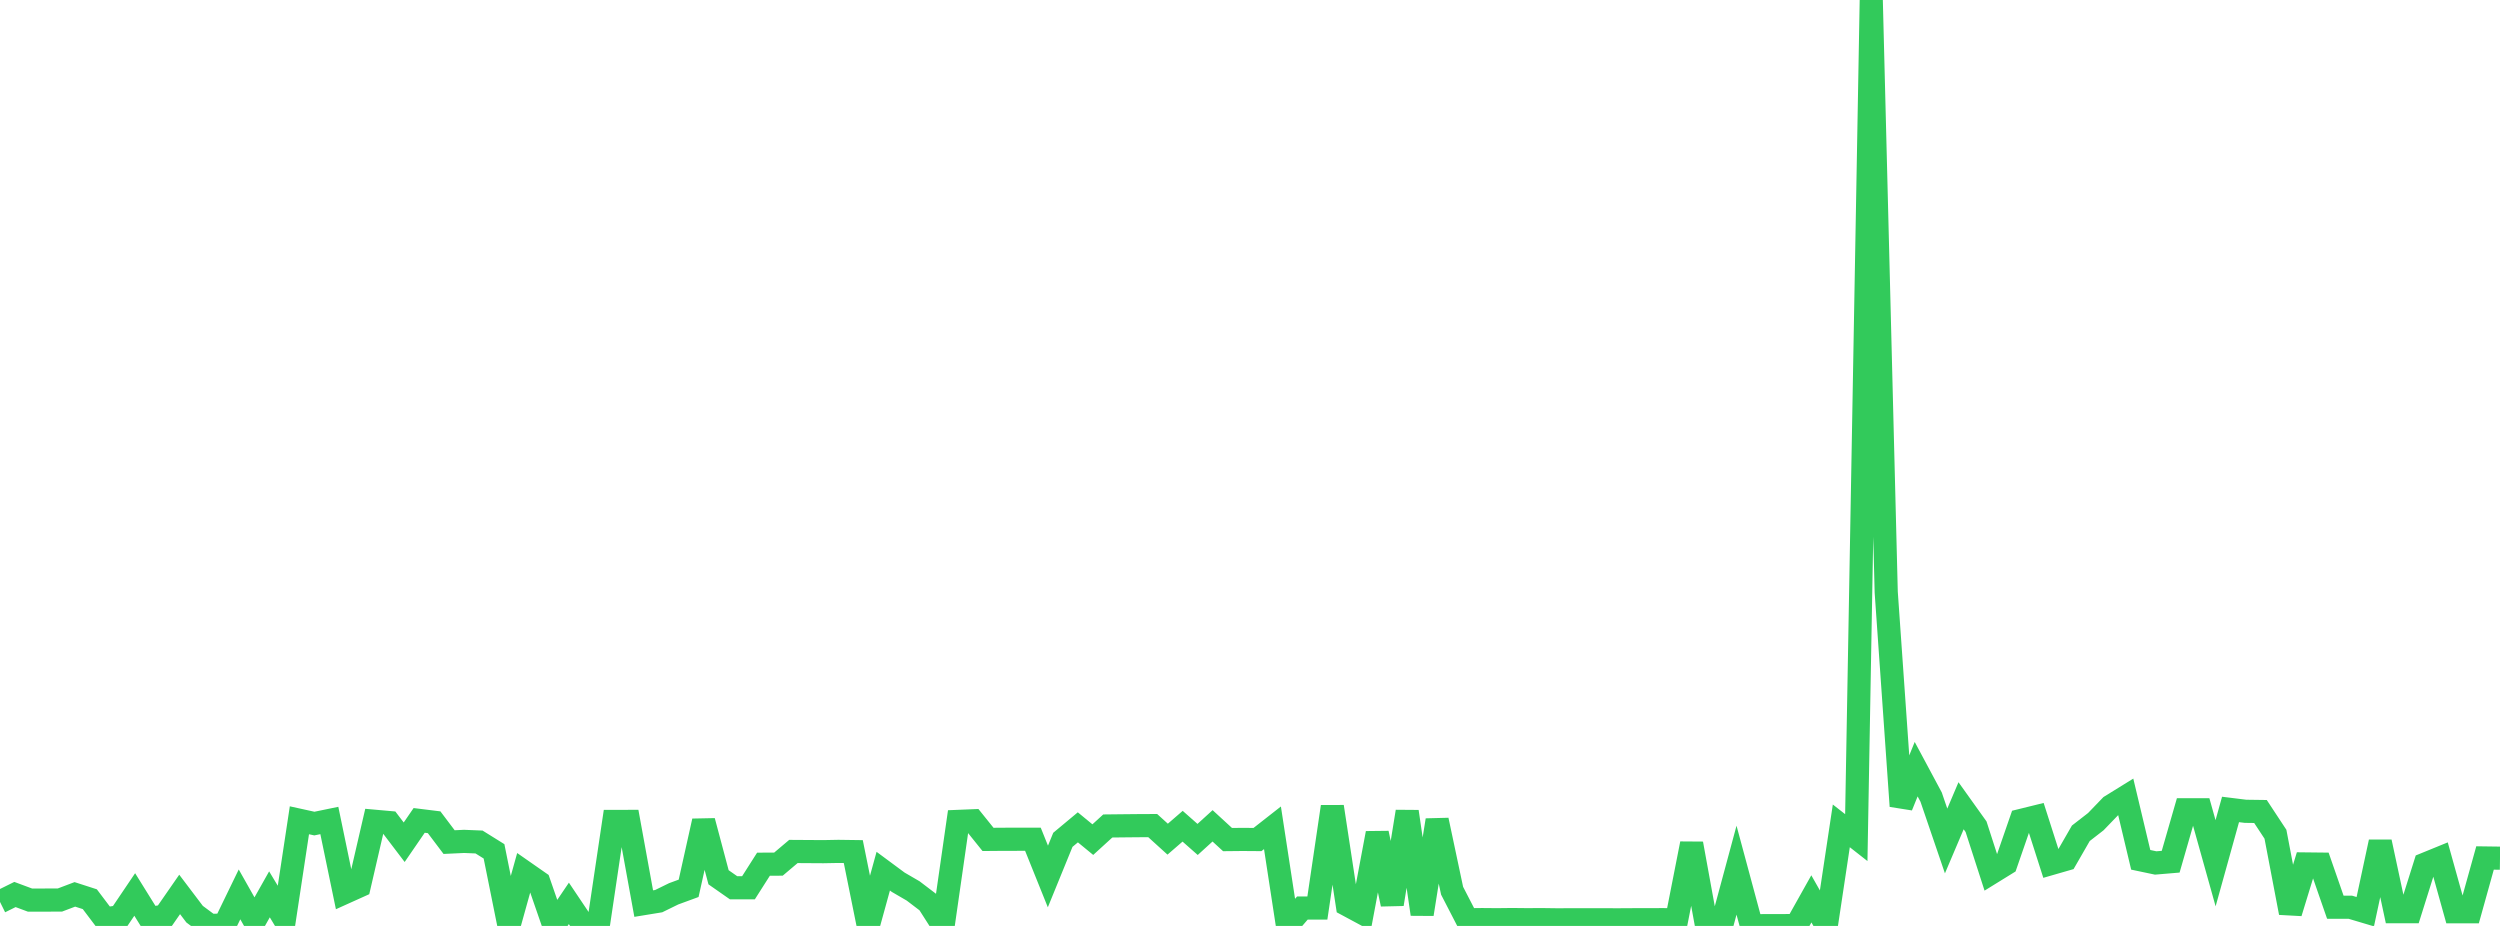 <?xml version="1.0" standalone="no"?>
<!DOCTYPE svg PUBLIC "-//W3C//DTD SVG 1.1//EN" "http://www.w3.org/Graphics/SVG/1.1/DTD/svg11.dtd">

<svg width="135" height="50" viewBox="0 0 135 50" preserveAspectRatio="none" 
  xmlns="http://www.w3.org/2000/svg"
  xmlns:xlink="http://www.w3.org/1999/xlink">


<polyline points="0.0, 48.703 0.808, 48.303 1.617, 48.604 2.425, 48.604 3.234, 48.602 4.042, 48.296 4.85, 48.557 5.659, 49.628 6.467, 49.499 7.275, 48.302 8.084, 49.603 8.892, 49.465 9.701, 48.299 10.509, 49.366 11.317, 49.966 12.126, 49.963 12.934, 48.297 13.743, 49.729 14.551, 48.295 15.359, 49.635 16.168, 44.295 16.976, 44.473 17.784, 44.306 18.593, 48.208 19.401, 47.844 20.21, 44.346 21.018, 44.418 21.826, 45.481 22.635, 44.302 23.443, 44.402 24.251, 45.473 25.06, 45.435 25.868, 45.468 26.677, 45.972 27.485, 49.983 28.293, 47.08 29.102, 47.644 29.91, 49.978 30.719, 48.782 31.527, 49.985 32.335, 49.791 33.144, 44.357 33.952, 44.356 34.76, 48.794 35.569, 48.662 36.377, 48.266 37.186, 47.969 37.994, 44.338 38.802, 47.373 39.611, 47.938 40.419, 47.938 41.228, 46.667 42.036, 46.663 42.844, 45.98 43.653, 45.985 44.461, 45.99 45.269, 45.975 46.078, 45.986 46.886, 49.982 47.695, 47.043 48.503, 47.641 49.311, 48.111 50.12, 48.727 50.928, 49.992 51.737, 44.356 52.545, 44.323 53.353, 45.328 54.162, 45.321 54.97, 45.32 55.778, 45.32 56.587, 47.33 57.395, 45.35 58.204, 44.676 59.012, 45.34 59.82, 44.603 60.629, 44.594 61.437, 44.586 62.246, 44.582 63.054, 45.315 63.862, 44.616 64.671, 45.33 65.479, 44.595 66.287, 45.337 67.096, 45.329 67.904, 45.335 68.713, 44.701 69.521, 49.971 70.329, 49.034 71.138, 49.033 71.946, 43.562 72.754, 48.862 73.563, 49.297 74.371, 44.993 75.18, 48.824 75.988, 43.827 76.796, 49.364 77.605, 44.288 78.413, 48.099 79.222, 49.667 80.03, 49.658 80.838, 49.665 81.647, 49.656 82.455, 49.664 83.263, 49.66 84.072, 49.671 84.88, 49.668 85.689, 49.668 86.497, 49.666 87.305, 49.671 88.114, 49.666 88.922, 49.664 89.731, 49.662 90.539, 49.664 91.347, 45.557 92.156, 50.0 92.964, 49.985 93.772, 46.989 94.581, 49.99 95.389, 49.985 96.198, 49.984 97.006, 49.98 97.814, 48.538 98.623, 49.964 99.431, 44.597 100.24, 45.231 101.048, 0.0 101.856, 31.979 102.665, 43.529 103.473, 41.535 104.281, 43.043 105.09, 45.413 105.898, 43.51 106.707, 44.642 107.515, 47.143 108.323, 46.644 109.132, 44.305 109.94, 44.106 110.749, 46.634 111.557, 46.401 112.365, 44.997 113.174, 44.369 113.982, 43.531 114.79, 43.031 115.599, 46.43 116.407, 46.6 117.216, 46.532 118.024, 43.726 118.832, 43.726 119.641, 46.616 120.449, 43.71 121.257, 43.81 122.066, 43.821 122.874, 45.048 123.683, 49.288 124.491, 46.653 125.299, 46.662 126.108, 48.989 126.916, 48.99 127.725, 49.231 128.533, 45.464 129.341, 49.233 130.15, 49.233 130.958, 46.662 131.766, 46.332 132.575, 49.234 133.383, 49.235 134.192, 46.331 135.0, 46.342" fill="none" stroke="#32ca5b" stroke-width="1.25"/>

</svg>